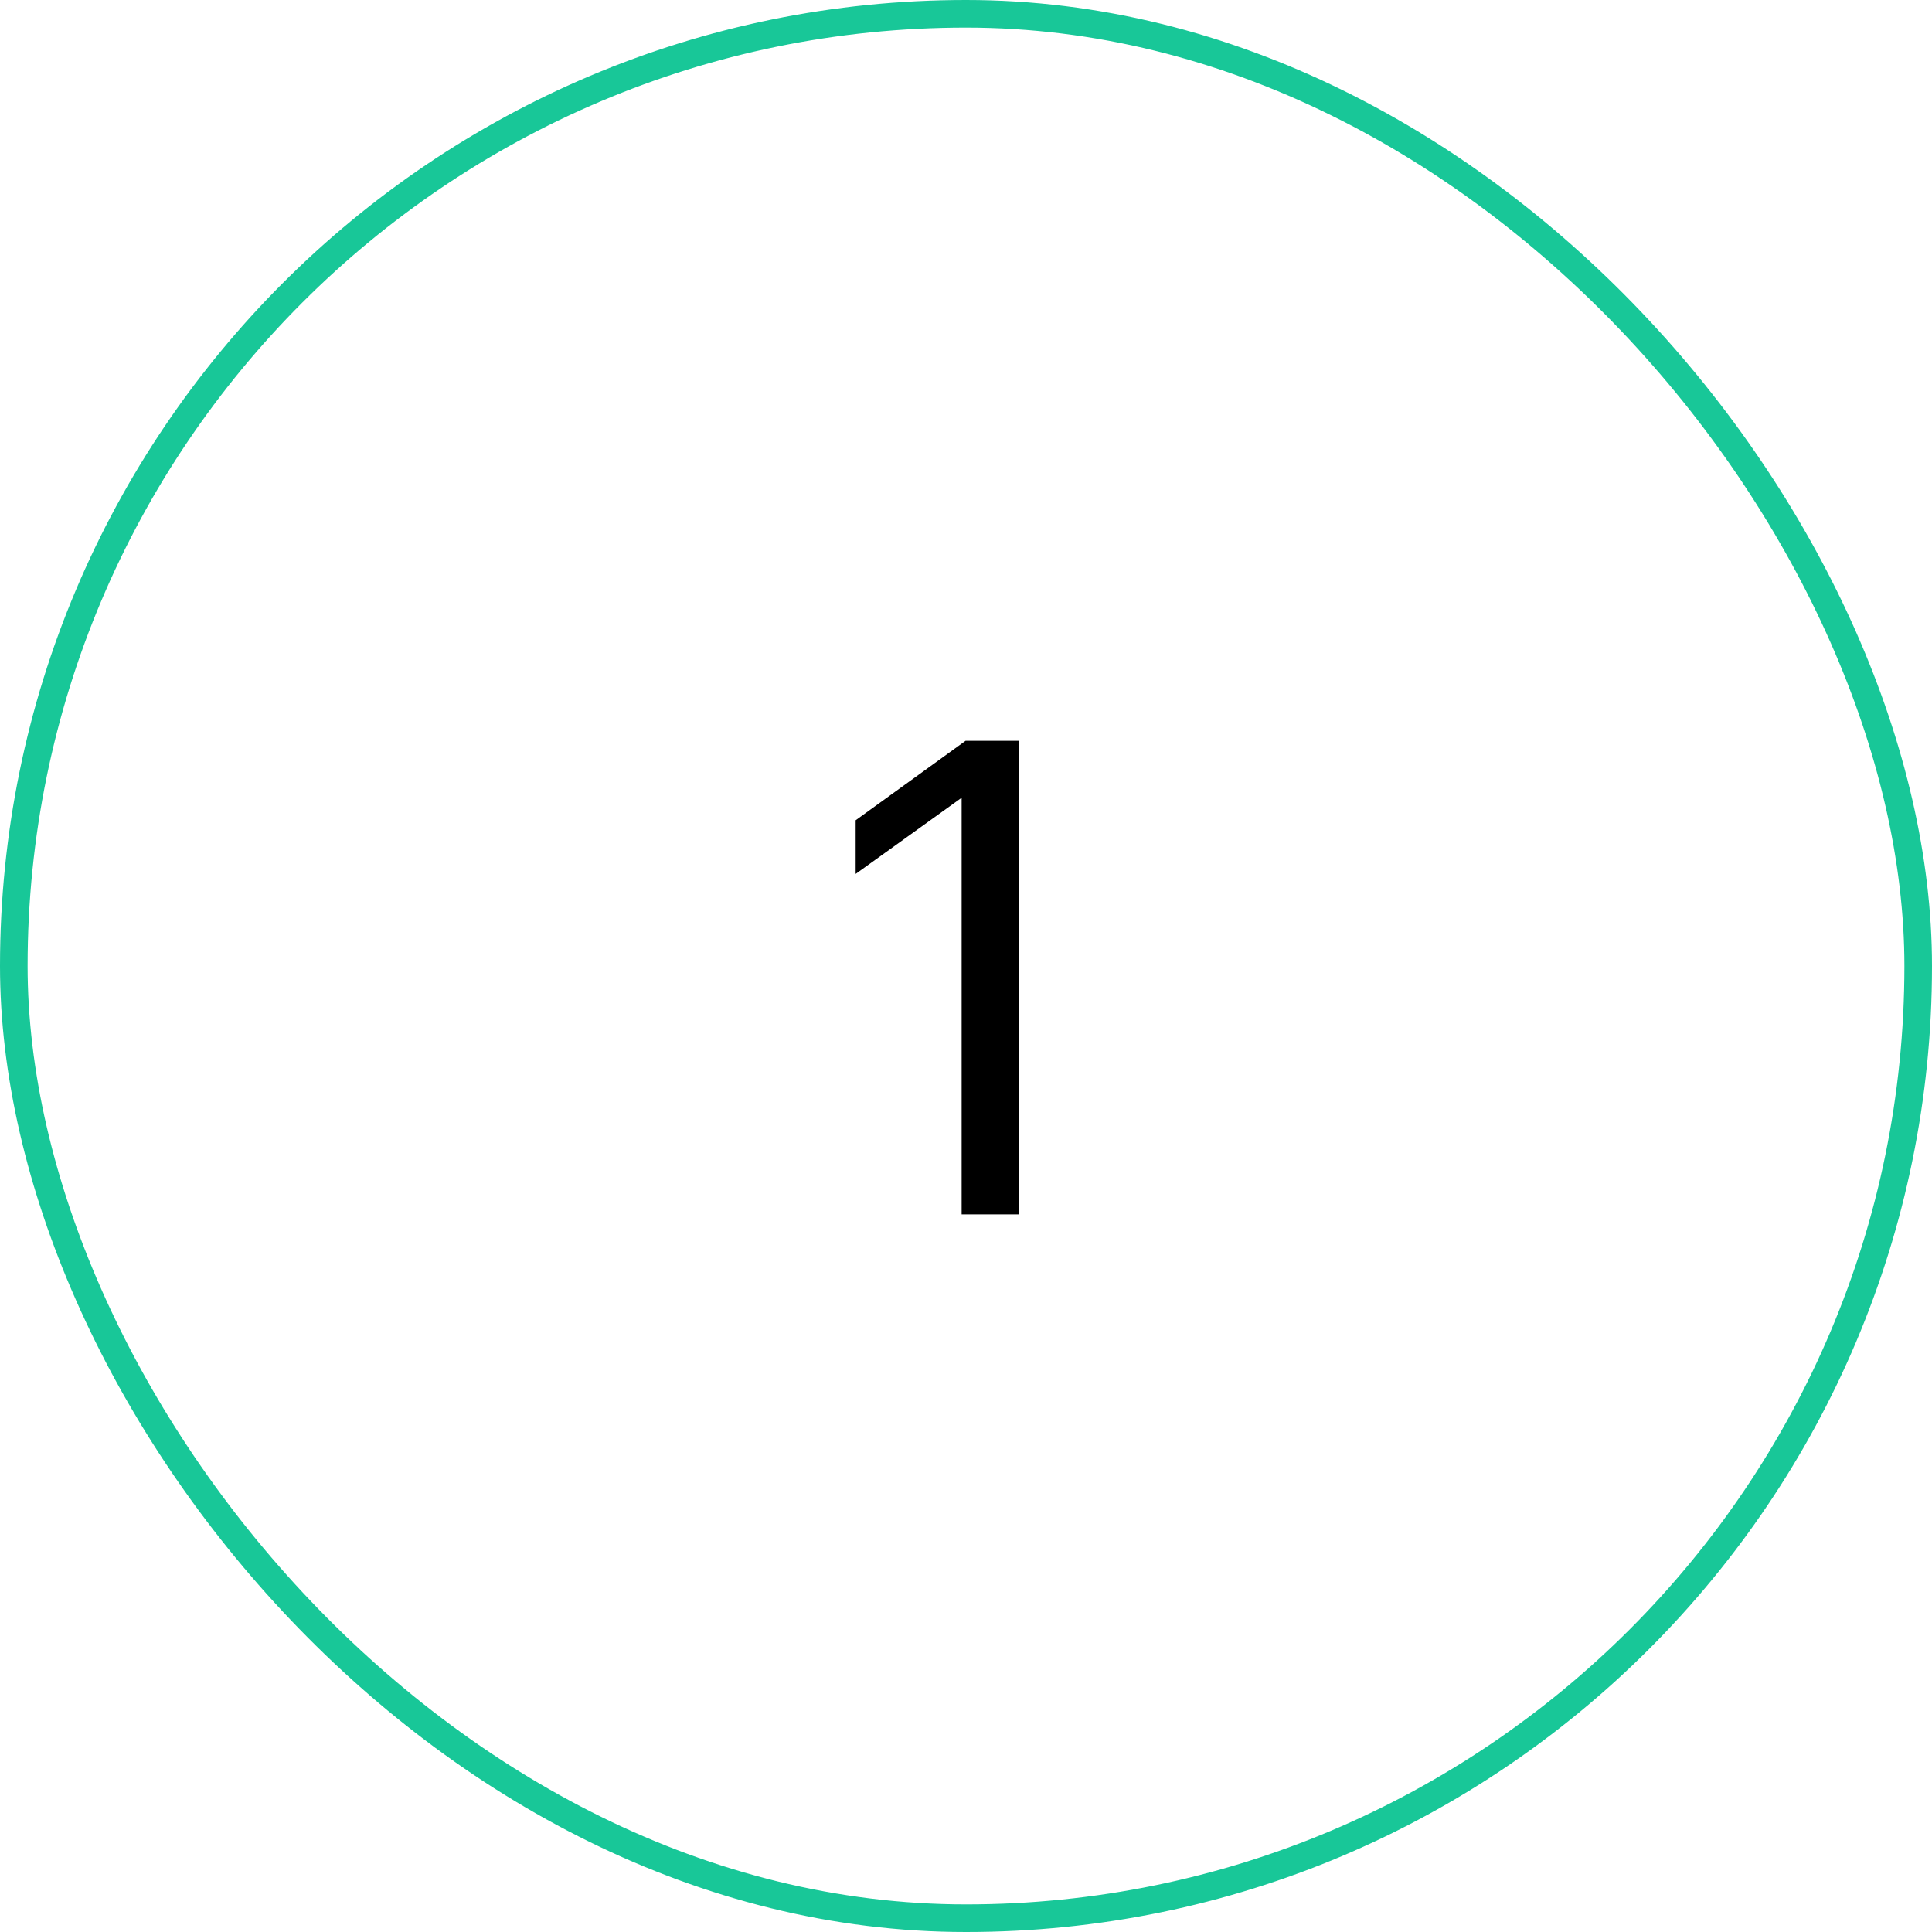 <?xml version="1.0" encoding="UTF-8"?> <svg xmlns="http://www.w3.org/2000/svg" width="70" height="70" viewBox="0 0 70 70" fill="none"> <path d="M34.842 28.904L31.002 31.664V29.72L34.986 26.84H36.93V44H34.842V28.904Z" fill="black"></path> <rect x="0.5" y="0.5" width="69" height="69" rx="34.5" stroke="#18C798"></rect> </svg> 